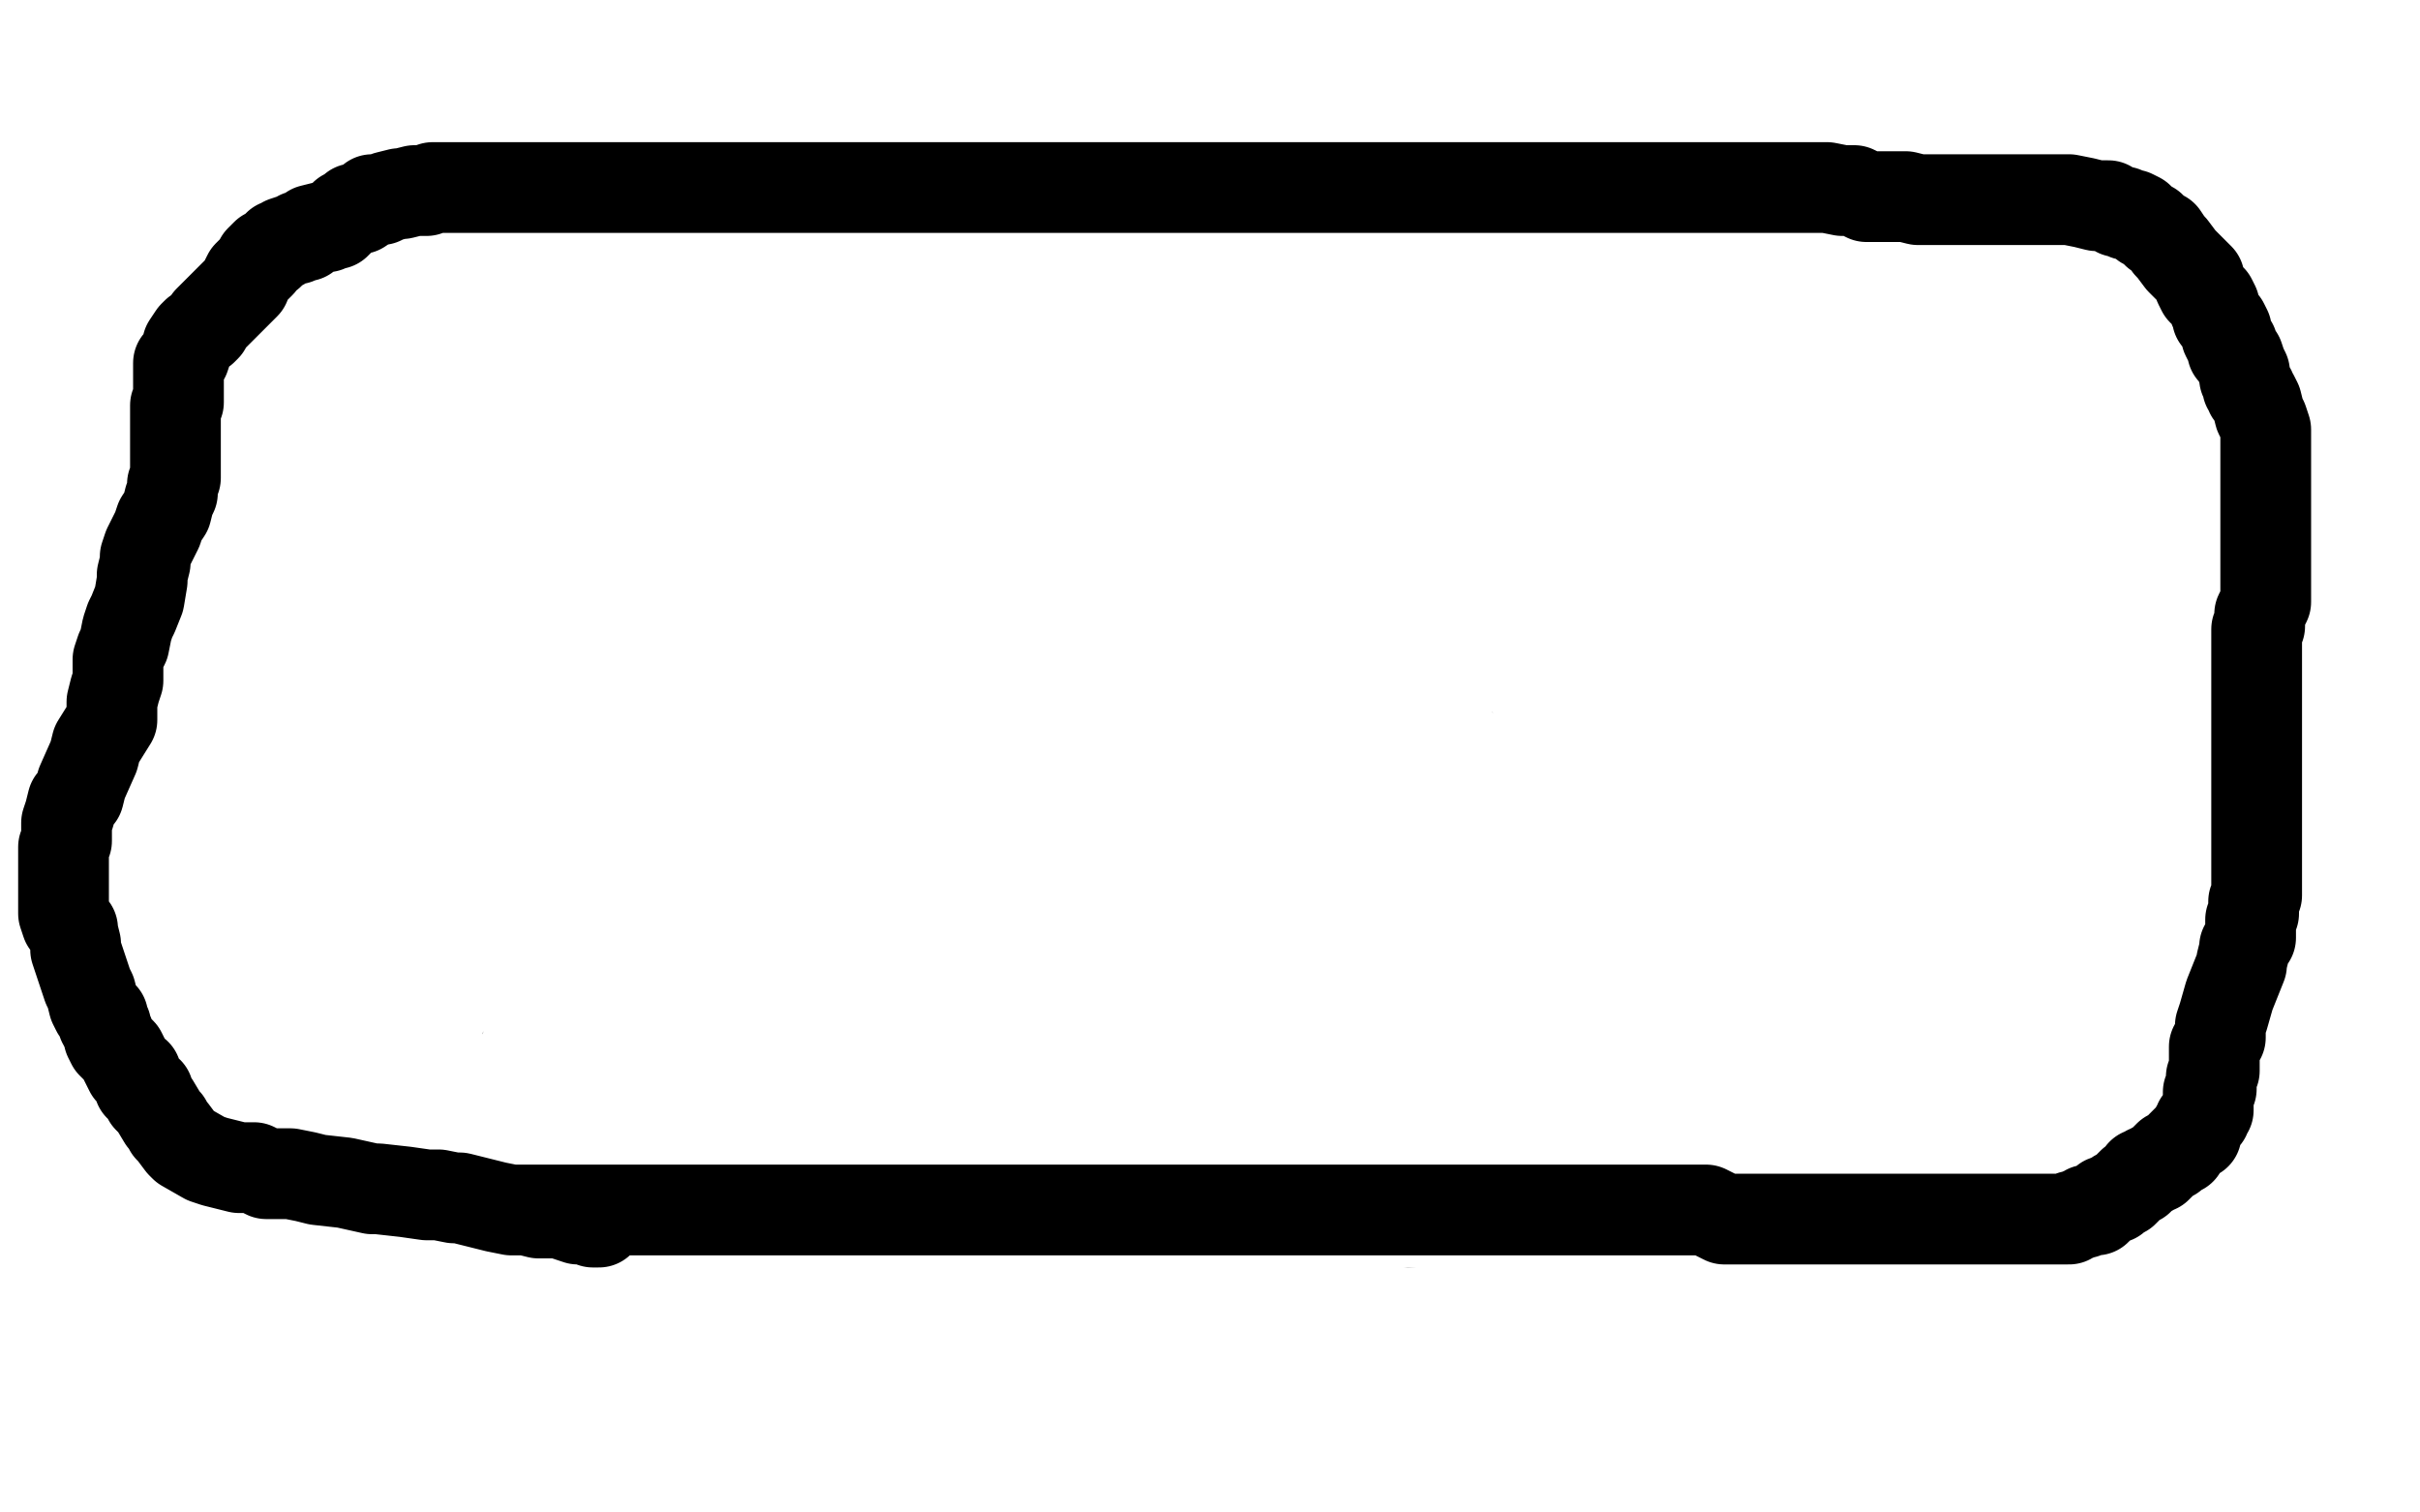<?xml version="1.0" standalone="no"?>
<!DOCTYPE svg PUBLIC "-//W3C//DTD SVG 1.1//EN"
"http://www.w3.org/Graphics/SVG/1.1/DTD/svg11.dtd">

<svg width="800" height="500" version="1.1" xmlns="http://www.w3.org/2000/svg" xmlns:xlink="http://www.w3.org/1999/xlink" style="stroke-antialiasing: false"><desc>This SVG has been created on https://colorillo.com/</desc><rect x='0' y='0' width='800' height='500' style='fill: rgb(255,255,255); stroke-width:0' /><polyline points="396,252 397,251 397,251 406,246 406,246 410,245 410,245 421,243 421,243 426,242 426,242 431,242 431,242 436,241 436,241 441,239 441,239 445,238 445,238 449,237 449,237 451,236 451,236 464,233 465,233 468,233 469,234 471,235 475,238 477,240 481,244 483,248 486,252 489,256 490,259 492,264 496,272 497,279 497,283 497,287 497,292 497,295 497,300 497,304 497,308 497,310 496,313 494,316 492,319 490,321 487,324 485,325 482,327 479,329 475,331 470,333 465,335 454,338 448,339 440,340 433,341 425,343 418,344 412,344 405,345 399,346 394,349 390,350 386,351 382,354 381,355 379,358 378,360 380,370 382,375 387,380 392,385 397,390 401,394 405,396 410,399 415,401 419,403 425,404 431,404 440,404 448,404 458,404 468,404 476,404 488,402 498,400 509,397 518,395 526,392 534,390 540,387 545,385 550,381 553,378 556,375 557,372 559,367 559,363 559,358 559,354 559,349 559,346 559,344 558,341 557,339 556,338 556,337 554,335 554,334 553,333 552,331 551,329 549,327 548,327 547,326 545,326 544,326 541,325 535,325 529,325 523,325 514,325 505,325 498,325 489,325 483,325 477,325 472,323 469,323 468,321 468,319 468,317 466,314 463,312 460,312 455,310 449,310 443,310 434,308 424,307 414,306 404,305 388,301 380,301 373,300 367,298 362,297 356,296 353,296 347,293 344,292 339,290 334,287 330,285 325,282 319,278 313,275 298,266 290,262 281,258 273,255 263,251 252,246 243,241 234,236 225,231 219,227 211,222 206,218 201,213 197,209 194,204 193,201 192,196 192,192 192,188 192,184 194,180 197,175 202,170 209,166 217,161 236,153 250,150 263,146 278,143 294,141 310,140 326,137 343,135 358,133 373,133 386,132 399,132 411,132 421,132 430,132 438,132 444,132 451,134 458,134 466,138 474,140 483,141 494,145 505,148 517,151 529,155 543,158 554,160 565,161 577,163 586,164 594,164 601,164 606,164 611,164 615,164 618,164 620,164 623,163 625,162 626,162 630,161 633,160 636,158 638,157 640,155 641,154 642,153 643,151 644,150 644,149 644,147 644,146 645,143 645,139 645,137 645,133 646,131 646,128 646,124 646,122 646,121 646,118 646,117 646,114 646,113 646,112 646,111 646,109 646,108 646,106 646,104 646,103 646,101 644,98 643,96 642,93 641,91 639,88 638,87 636,85 634,82 632,82 629,80 625,78 622,77 617,76 610,75 603,73 594,71 587,71 579,71 563,71 555,71 548,71 540,71 534,71 529,71 524,71 520,71 517,71 513,71 510,70 508,70 507,70 503,68 500,68 499,68 497,67 494,67 490,67 488,66 485,66 482,66 477,65 472,65 460,65 453,65 446,65 438,65 429,65 420,65 412,65 401,65 390,65 380,65 370,65 360,65 350,65 342,65 333,65 314,65 307,65 298,66 291,66 284,68 279,69 273,70 268,71 264,71 259,73 254,74 252,75 248,75 237,76 232,78 228,78 224,78 219,79 214,80 209,80 205,80 202,81 197,81 192,81 188,83 184,83 180,84 175,84 173,85 168,85 164,86 158,89 154,90 149,93 145,95 139,99 133,103 128,106 123,110 118,114 114,116 111,119 108,123 106,127 104,131 102,135 101,140 99,145 99,148 98,153 98,155 98,159 98,163 98,168 98,172 98,177 98,183 98,192 99,197 99,201 100,205 100,208 101,212 101,214 101,219 102,222 102,225 102,230 104,234 105,239 106,245 107,250 110,258 112,263 114,270 116,277 118,285 120,292 124,299 127,306 130,312 131,317 137,329 140,335 141,340 145,345 149,353 151,357 157,368 161,374 164,380 165,383 167,388 169,390 170,393 171,396 171,398 172,399 172,400 172,402 173,403 174,404" style="fill: none; stroke: #a9a9a9; stroke-width: 30; stroke-linejoin: round; stroke-linecap: round; stroke-antialiasing: false; stroke-antialias: 0; opacity: 1.0"/>
<polyline points="249,375 251,372 251,372 251,366 251,366 251,359 251,359 251,352 251,352 251,346 251,346 251,339 251,339 249,333 249,333 247,328 247,328 244,323 244,323 241,318 241,318 238,315 238,315 236,312 236,312 233,310 233,310 230,307 230,307 227,305 227,305 219,300 217,298 214,295 211,292 207,289 204,286 201,283 197,280 193,276 191,274 189,272 187,270 185,268 184,268 183,267 182,267 180,266 178,265 177,265 175,263 174,262 173,261 170,260 167,258 166,257 164,255 161,252 159,250 157,248 156,246 154,242 153,241 152,238 151,237 149,234 148,231 147,229 146,226 146,222 146,219 146,217 146,213 144,211 144,208 144,206 144,204 144,201 144,199 144,197 145,194 146,191 146,188 146,186 147,183 147,181 149,178 150,176 151,173 152,171 154,169 155,167 155,166 156,164 156,163 157,162 157,161 159,157 160,156 162,153 164,151 165,150 166,148 169,145 171,143 172,142 175,139 177,137 180,135 184,133 186,131 190,130 192,128 195,127 199,126 201,126 203,125 205,125 208,123 210,123 214,122 217,121 221,121 226,121 233,120 238,118 243,118 249,117 255,117 261,117 265,117 271,117 276,116 280,116 286,115 290,115 293,113 295,113 299,113 300,112 303,112 306,111 308,111 311,111 314,111 316,110 318,110 320,110 323,110 325,108 328,108 329,108 330,108 333,108 335,107 336,107 339,107 341,107 344,106 348,106 351,105 355,105 359,105 364,103 368,103 373,103 376,103 379,103 383,103 386,103 389,103 390,103 393,103 394,103 396,103 399,103 401,103 404,103 408,103 411,103 416,103 421,103 426,103 433,103 439,103 445,103 451,103 458,103 465,103 471,103 476,103 481,103 486,103 493,103 498,103 504,103 508,103 514,103 519,103 524,103 528,103 532,103 536,103 540,103 543,103 544,103 545,103 546,103 548,103" style="fill: none; stroke: #a9a9a9; stroke-width: 30; stroke-linejoin: round; stroke-linecap: round; stroke-antialiasing: false; stroke-antialias: 0; opacity: 1.0"/>
<polyline points="163,402 163,401 163,401 165,398 165,398 166,398 172,402 174,407 176,412 176,415 179,420 179,419 179,418 179,417 179,414 179,412 180,407 181,403 181,401 182,397 182,396 182,393 182,391 182,387 182,386 181,381 180,378 179,378 178,379 158,371 150,355 147,350 144,347 142,343 141,342 140,340 138,338 138,340 140,348 142,358 144,368 146,384 147,388 147,390 147,393 147,392 147,388 143,375 141,361 141,357 139,353 139,354 150,379 152,389 154,397 156,403 157,407 160,410 160,407 138,318 140,333 145,360 146,369 146,378 146,385 146,384 142,376 137,357 133,346 129,333 126,321 121,307 118,296 114,285 112,279 109,275 108,274 108,275 110,284 112,298 115,309 116,320 120,338 121,343 121,347 122,349 122,348 121,343 119,337 117,331 113,322 109,312 106,301 103,288 99,277 97,267 94,259 91,253 91,251 89,247 90,250 94,258 97,265 99,273 100,278 101,283 101,285 102,288 104,288 107,293 111,299 112,304 114,309 115,313 115,314 116,315 116,314 117,307 119,298 120,288 120,276 120,263 120,252 120,241 120,232 120,227 120,224 120,225 121,237 126,253 131,272 135,289 139,305 142,319 145,328 146,333 146,334 146,335 146,332 144,326 141,317 138,306 135,293 128,266 127,253 126,242 126,232 126,224 126,221 126,224 127,235 131,252 136,270 137,287 139,300 139,313 139,320 140,327 140,329 140,327 138,318 137,307 135,292 133,277 132,259 132,241 132,222 132,206 132,191 132,177 132,168 132,160 132,154 132,152 132,151 132,152 132,160 134,174 135,190 135,208 135,223 133,236 131,247 128,256 127,263 124,269 123,270 122,268 118,262 115,252 112,246 108,239 106,235 103,231 101,229 102,228 104,224 106,216 109,208 111,199 114,191 114,183 115,176 116,168 117,162 119,156 119,154 119,159 119,170 119,184 119,198 119,210 118,219 117,224 117,229 117,232 116,233 114,234 111,229 108,222 106,213 103,204 101,195 98,187 97,180 97,176 97,170 96,165 96,161 96,156 96,152 96,147 99,141 102,136 105,132 107,130 108,130 111,136 112,150 112,168 109,185 106,199 101,213 98,225 96,232 92,238 91,240 90,241 86,235 84,224 83,213 83,202 83,192 84,178 84,174 85,169 89,164 90,162 91,161 92,158 96,153 98,150 103,145 107,141 111,138 114,136 115,141 115,154 115,167 111,180 108,190 104,200 102,205 102,209 101,211 100,211 99,211 96,204 94,193 94,181 94,167 94,153 94,141 97,129 102,119 106,109 111,102 116,96 121,91 129,88 137,85 144,83 154,81 165,78 178,77 192,75 207,73 221,73 236,72 251,71 264,70 275,68 283,67 287,66 288,66 287,66 280,66 272,69 261,73 250,75 238,79 224,81 212,85 197,90 184,93 170,96 158,97 151,99 143,100 136,101 132,103 129,104 126,106 124,107 122,109 125,110 130,110 139,106 148,102 160,98 170,96 184,93 198,91 210,91 224,91 235,91 245,91 251,91 256,91 260,91 259,92 257,94 250,95 242,100 227,104 214,109 197,114 179,119 160,125 140,130 122,135 105,138 93,139 83,140 75,141 72,143 78,143 84,141 93,138 105,136 116,132 130,126 145,120 160,113 175,107 188,102 199,100 209,97 214,96 216,96 218,96 214,96 209,96 202,98 195,99 187,99 177,99 168,99 162,99 158,99 154,99 152,99 151,98 151,97 151,96 151,94 152,92 156,90 164,88 173,86 184,83 198,82 212,81 230,81 250,81 272,81 296,81 322,81 345,81 365,81 380,81 390,81 391,81 388,83 375,84 358,86 335,90 308,94 281,98 252,101 219,105 184,109 154,113 126,116 101,120 77,124" style="fill: none; stroke: #ffffff; stroke-width: 30; stroke-linejoin: round; stroke-linecap: round; stroke-antialiasing: false; stroke-antialias: 0; opacity: 1.0"/>
<polyline points="524,287 516,292 516,292 503,296 503,296 485,299 485,299 437,303 437,303 352,303 352,303 264,302 264,302 238,302 238,302 187,308 187,308 177,311 177,311 168,316 168,316 173,318 204,318 222,318 246,318 335,318 366,318 467,320 499,323 569,333 595,340 602,345 587,350 496,354 386,354 346,354 236,354 195,354 188,355 197,358 266,365 372,371 411,371 515,371 544,371 599,374 609,375 610,375 607,375 594,375 523,373 489,372 451,370 337,361 306,359 247,359 243,359 255,357 299,350 320,345 387,332 444,322 460,320 488,318 474,319 462,321 447,323 382,331 353,333 283,339 244,346 243,347 246,349 255,351 267,354 285,356 308,360 367,365 399,365 432,365 466,365 500,363 529,360 554,355 574,351 590,346 602,342 610,338 614,335 615,332 615,329 613,326 607,323 600,321 577,317 562,316 546,313 526,312 504,312 477,312 452,312 423,312 396,312 369,312 342,312 322,314 306,316 292,319 281,320 273,322 272,323 272,324 275,326 280,329 289,331 299,333 311,334 325,336 340,339 356,339 373,339 390,339 409,340 427,340 449,341 470,341 490,341 510,341 527,341 541,341 554,341 565,341 571,341 575,341 576,341 573,341 565,341 555,341 543,341 532,341 519,341 508,343 498,344 489,345 482,348 477,350 472,353 468,354 464,355 462,356 458,357 454,358 452,359 448,360 444,360 439,361 435,363 432,364 428,364 427,364 424,364 425,363 429,363 430,362 430,361 429,359 431,353 437,345 442,336 447,328 454,319 459,314 461,311 466,308 469,308 471,308 474,308 475,308 480,310 484,314 485,315 486,317 486,324 486,330 486,340 487,350 490,362 495,373 499,381 506,388 520,390 534,391 548,391 561,391 574,391 584,386 592,381 597,378 599,376 600,375 601,372 601,371 601,369 601,368 604,369 607,372 607,373 607,374 606,375 603,375 602,375 599,375 597,375 595,375 594,373 594,372 593,369 593,368 592,367 589,367 582,367 573,367 562,367 549,370 535,375 522,380 506,388 493,393 481,399 467,403 455,406 427,411 419,411 415,411 410,410 407,408 404,406 399,402 394,397 389,392 385,390 376,382 372,378 370,377 369,376 368,376 369,379 377,383 386,386 399,391 416,395 436,399 459,403 484,406 504,406 525,406 561,406 575,406 586,405 596,403 603,402 606,402 605,402 601,402 593,402 582,402 549,402 527,402 504,402 480,402 453,402 432,402 411,402 393,402 375,401 362,401 348,398 339,397 333,396 329,395 327,394 325,393 324,392 322,391 317,388 312,385 304,381 294,377 283,372 268,367 253,363 237,361 217,358 197,357 177,357 144,357 132,357 122,357 116,357 114,357 116,358 123,359 132,359 145,361 160,364 180,366 204,370 232,373 261,378 291,381 317,381 338,384 356,386 370,388 377,388 379,388 377,388 370,388 360,388 346,388 328,388 308,388 288,388 268,388 250,388 234,388 220,388 209,388 202,386 196,383 194,381 194,379 195,376 199,370 205,365 215,358 224,353 236,347 249,342 263,336 274,333 283,331 290,329 291,328 290,328 287,328 282,330 274,334 265,336 253,338 244,340 233,343 223,344 213,345 201,346 190,346 182,346 177,346 174,346 176,343 182,341 195,337 211,336 233,335 262,335 292,335 327,335 362,335 399,335 437,333 477,332 512,327 547,323 577,318 607,315 632,308 651,303 666,297 675,294 677,292 677,291 674,288 667,288 648,287 623,287 593,287 561,287 526,286 488,286 449,286 411,286 371,286 332,286 297,286 264,286 237,286 214,286 199,286 189,286 185,286 192,286 209,286 231,286 260,286 290,286 324,286 359,286 392,286 426,286 459,286 489,286 514,286 532,286 547,286 560,286 564,286 563,286 557,286 544,286 527,286 501,286 434,286 396,286 356,286 317,286 278,283 239,283 208,283 181,282 161,282 149,281 143,280 144,280 155,278 173,277 198,276 232,276 271,276 315,276 362,276 410,276 459,275 507,275 549,273 582,273 611,273 633,273 645,273 650,273 647,273 630,273 606,273 571,273 533,273 488,273 436,273 381,273 326,273 279,275 232,275 189,275 153,275 126,275 107,275 98,275 95,275 96,276 101,276 115,276 138,276 170,276 204,276 244,276 284,276 325,273 364,271 402,268 436,265 466,262 490,262 504,262 510,262 502,262 484,262 460,262 426,262 389,262 351,262 306,262 261,261 222,258 189,257 169,257 164,257 163,257 176,256 202,256 239,256 281,256 331,256 385,255 441,255 496,255 540,255 575,255 599,255 609,255 611,255 610,255 593,255 531,255 486,255 433,256 377,252 321,245 262,237 213,232 167,226 132,223 111,222 105,221 115,221 138,218 176,218 220,218 267,218 364,218 410,217 452,217 485,217 504,217 515,219 511,219 495,220 470,223 432,223 391,223 343,223 297,223 253,223 213,223 179,223 158,224 148,225 146,227 151,230 161,233 175,239 186,245 199,255 207,264 211,273 212,283 212,290 211,296 204,299 199,300 193,300 192,299 192,293 195,286 211,279 229,273 256,266 287,260 320,255 354,250 389,246 420,245 446,245 465,245 479,245 485,248 486,249 484,249 472,251 452,251 422,251 387,251 348,251 216,251 169,251 129,250 98,250 77,250 64,250 62,250 65,250 83,251 108,253 140,254 174,254 210,254 247,255 286,255 322,255 356,255 385,255 410,255 429,255 445,255 453,255 455,255 452,255 443,255 427,255 407,255 381,255 347,255 313,255 276,252 237,247 199,242 166,237 137,232 112,228 95,223 85,220 81,217 81,216 86,211 99,207 121,202 185,192 224,187 264,182 302,178 336,175 367,173 390,173 400,173 404,173 399,173 384,173 361,174 333,174 298,174 262,174 222,174 183,174 148,174 117,174 97,174 85,174 83,174 84,174 96,172 116,170 146,167 176,165 211,165 249,162 282,161 316,161 347,161 371,161 385,161 390,161 391,161 386,161 372,164 347,166 314,166 238,166 198,166 159,166 126,166 97,166 80,166 73,166 88,166 109,162 169,155 201,150 234,145 266,142 296,142 322,142 340,142 354,142 360,142 361,142 358,143 347,145 332,146 310,148 288,149 267,149 242,149 219,149 199,149 184,149 177,149 175,149 176,149 188,149 206,149 231,149 260,145 287,141 315,137 342,133 365,130 380,128 390,127 391,127 392,126 382,126 368,126 343,126 316,128 284,129 249,129 219,129 192,129 173,129 159,129 155,129 154,129 164,126 181,122 201,120 227,116 255,113 284,108 311,105 340,102 367,102 389,102 408,102 420,102 426,102 418,103 401,105 378,109 352,111 321,111 241,111 222,111 207,111 197,111 195,111 204,111 219,111 240,111 269,111 297,111 327,111 357,110 386,106 412,101 439,98 464,95 490,93 510,91 529,90 545,90 555,90 563,90 565,90 566,90 567,89 563,87 555,86 543,86 527,86 505,86 477,86 447,86 414,85 379,85 346,85 312,85 279,85 252,85 234,85 214,85 213,85 217,85 227,85 241,85 260,85 282,85 310,85 336,85 366,81 394,80 421,80 447,80 472,78 496,78 515,78 534,78 550,78 564,78 574,78 581,77 585,77 586,76 584,75 578,75 569,73 555,73 537,73 517,73 493,73 464,73 438,73 411,73 383,73 354,73 327,73 302,73 283,73 265,73 254,73 249,73 248,73 256,72 261,71 269,70 279,70 291,70 309,70 328,70 352,67 379,67 407,67 434,67 460,67 483,67 502,67 520,67 531,67 538,67 535,67 527,66 514,66 498,66 476,66 452,66 424,66 394,66 364,66 334,66 304,66 276,66 249,66 232,66 217,65 208,63 204,62 209,61 217,60 228,58 240,57 253,56 266,53 281,53 298,53 316,53 335,53 354,53 373,53 391,53 409,53 425,53 440,53 453,53 466,53 479,53 491,53 505,53 520,53 535,53 553,53 571,53 590,53 609,53 629,53 646,53 662,53 677,53 691,53 704,52 717,52 728,52 735,51 739,51 740,51 739,51 729,51 716,54 698,55 678,59 651,60 623,64 593,65 563,65 536,65 512,65 494,65 480,65 472,65 469,65 468,66 478,69 492,71 510,74 530,76 554,80 580,80 605,80 630,80 650,80 671,80 690,80 705,80 715,80 719,80 720,80 719,80 709,81 697,83 679,85 660,88 643,89 623,90 603,90 584,93 568,95 557,98 554,99 561,100 572,100 585,100 603,100 620,100 638,100 655,100 669,100 679,100 683,100 684,101 683,101 677,104 666,107 652,110 636,115 618,120 603,125 590,129 584,130 581,133 584,135 591,136 604,138 619,138 652,138 666,138 679,138 686,138 689,139 690,140 687,142 652,154 633,158 615,161 602,164 592,166 588,167 588,168 596,170 610,170 627,170 646,170 665,170 680,170 690,170 695,170 696,171 694,173 685,175 672,176 654,179 635,181 615,183 600,184 587,185 580,185 579,185 580,185 586,185 595,185 603,183 608,183 609,183 605,183 596,183 584,183 569,183 557,183 545,182 537,180 534,178 534,176 536,170 544,165 553,161 564,158 576,155 585,153 599,152 603,151 604,151 603,151 600,153 594,153 583,154 569,156 552,156 535,156 518,156 502,156 486,156 469,156 453,156 438,156 424,156 409,156 398,156 389,156 383,156 378,156 377,156 380,156 389,155 401,155 415,155 432,155 450,155 468,153 488,153 509,153 531,153 551,153 568,153 580,153 589,153 593,153 592,153 583,153 568,153 548,153 526,153 503,153 480,153 458,153 437,153 419,153 404,153 391,153 384,153 382,153 385,153 396,152 411,150 431,147 453,143 480,140 505,136 527,133 549,130 568,128 583,126 593,125 598,125 595,125 587,125 574,125 556,125 532,125 499,125 467,125 434,125 403,125 377,125 354,125 343,125 337,125 345,125 363,122 383,121 406,118 430,115 452,112 473,111 492,107 508,106 520,105 528,105 529,105 528,105 518,105 502,106 488,109 470,110 452,111 434,113 416,113 399,113 386,113 377,113 374,113 379,113 409,113 431,113 459,113 485,112 509,108 531,106 552,106 570,106 583,106 590,106 591,106 590,106 585,106 577,106 569,109 563,109 558,110 557,110 555,111 554,111 551,113 549,113 547,115 543,116 541,118 540,118 539,118" style="fill: none; stroke: #ffffff; stroke-width: 30; stroke-linejoin: round; stroke-linecap: round; stroke-antialiasing: false; stroke-antialias: 0; opacity: 1.0"/>
<polyline points="174,400 175,400 175,400 176,400 176,400 178,400 178,400 179,400 179,400 181,400 181,400 183,400 183,400 190,400 190,400 198,400 198,400 201,400 201,400 205,400 205,400 209,400 209,400 220,400 223,400 225,400 230,400 234,400 235,400 238,400 240,400 244,400 246,400 249,400 255,400 258,400 261,400 264,400 266,400 273,400 280,400 284,400 290,400 293,400 300,400 305,400 309,400 314,400 318,400 323,400 326,400 331,400 335,400 345,400 355,400 359,400 363,400 368,400 371,400 376,400 381,400 385,400 390,400 395,400 400,400 414,400 428,400 441,400 458,400 473,400 480,400 488,400 494,400 500,400 506,400 513,400 518,400 524,400 530,400 536,400 541,400 547,400 553,400 558,400 564,400 570,403 575,403 580,403 585,403 589,403 593,403 595,403 601,403 604,403 606,403 609,403 611,403 615,403 619,403 621,403 624,403 628,403 630,403 636,403 640,403 646,403 650,403 654,403 659,403 662,403 665,403 668,403 671,403 674,403 676,403 679,403 684,403 685,402 686,402 688,401 689,401 690,400 693,400 695,398 696,397 699,396 700,395 702,394 704,392 705,391 707,390 708,388 709,388 710,387 711,387 712,386 713,386 714,385 715,384 716,383 717,382 718,382 719,381 721,380 721,379 722,378 724,376 726,375 726,374 726,373 727,372 727,371 729,369 729,368 730,367 730,366 730,363 730,361 731,360 731,359 731,358 731,357 731,356 732,354 732,353 732,352 732,349 732,346 734,343 734,341 734,339 735,336 737,329 739,324 741,319 741,318 742,314 742,313 744,310 744,307 744,304 745,302 745,298 746,296 746,294 746,292 746,289 746,287 746,286 746,283 746,281 746,279 746,277 746,276 746,273 746,271 746,268 746,266 746,261 746,257 746,254 746,251 746,248 746,246 746,242 746,239 746,237 746,234 746,232 746,229 746,227 746,226 746,221 746,217 746,214 746,213 746,212 746,211 746,208 747,207 747,206 747,204 747,203 749,199 749,198 749,197 749,196 749,193 749,192 749,189 749,188 749,186 749,183 749,179 749,176 749,173 749,172 749,171 749,169 749,168 749,167 749,166 749,163 749,162 749,161 749,158 749,157 749,156 749,154 749,153 749,152 749,151 749,149 749,146 749,144 749,143 749,142 748,139 747,137 746,133 745,131 744,130 744,129 743,128 743,127 742,125 742,123 741,121 740,118 739,117 738,116 738,114 737,113 736,111 736,109 735,107 734,106 733,105 733,104 732,102 732,101 731,99 729,97 728,96 727,94 727,93 727,92 726,91 725,90 724,89 723,88 722,87 721,86 718,82 717,81 715,78 713,77 712,76 711,75 709,74 707,72 705,71 704,71 703,71 702,70 700,70 697,68 695,68 693,68 689,67 684,66 680,66 677,66 672,66 667,66 663,66 654,66 644,66 640,66 638,66 634,66 630,65 627,65 620,65 617,65 613,63 609,63 604,62 597,62 589,62 585,62 583,62 582,62 579,62 577,62 575,62 574,62 572,62 567,62 558,62 554,62 544,62 540,62 533,62 525,62 522,62 519,62 515,62 508,62 504,62 500,62 497,62 490,62 487,62 480,62 477,62 472,62 467,62 462,62 455,62 450,62 444,62 438,62 433,62 427,62 423,62 414,62 407,62 403,62 395,62 391,62 385,62 380,62 374,62 367,62 362,62 354,62 348,62 342,62 332,62 328,62 324,62 320,62 313,62 303,62 298,62 287,62 279,62 273,62 265,62 259,62 252,62 242,62 238,62 234,62 230,62 228,62 225,62 223,62 219,62 214,62 212,62 208,62 207,62 203,62 200,62 198,62 194,62 188,62 184,62 180,62 178,62 174,62 172,62 169,62 167,62 165,62 164,62 162,62 158,62 155,62 150,62 145,62 143,62 141,63 139,63 137,63 133,64 132,64 128,65 126,66 123,66 122,67 119,69 117,69 116,70 114,71 113,72 112,73 111,74 110,74 108,75 107,75 103,76 101,78 99,78 98,79 97,79 94,80 93,81 92,81 91,82 90,83 89,84 88,84 87,85 86,86 86,87 85,88 84,89 83,90 82,91 81,93 81,94 79,96 77,98 76,99 74,101 72,103 71,104 69,106 68,108 67,109 65,110 64,111 62,114 62,115 61,118 59,120 59,122 59,123 59,127 59,129 59,130 59,133 58,134 58,137 58,139 58,140 58,142 58,144 58,147 58,151 58,154 58,158 57,160 57,163 56,165 55,169 53,172 52,175 49,181 48,184 48,186 47,190 47,192 46,198 44,203 43,205 42,208 41,213 40,215 39,218 39,220 39,223 39,225 38,228 37,232 37,234 37,238 32,246 31,250 27,259 26,263 24,265 23,269 22,272 22,274 22,277 22,278 21,280 21,283 21,284 21,287 21,288 21,293 21,297 21,298 21,299 21,302 22,305 24,307 24,308 25,312 25,314 27,320 29,326 30,328 31,332 32,334 34,336 34,338 35,339 35,340 36,342 36,343 37,345 39,347 40,348 42,352 43,354 45,355 46,359 49,361 49,363 51,365 54,370 55,371 56,373 57,374 60,378 61,379 68,383 71,384 79,386 84,386 88,388 96,388 101,389 105,390 114,391 123,393 125,393 134,394 141,395 145,395 150,396 152,396 156,397 160,398 164,399 169,400 174,400 178,401 182,401 185,401 191,403 194,403 195,403 196,404 198,404" style="fill: none; stroke: #000000; stroke-width: 30; stroke-linejoin: round; stroke-linecap: round; stroke-antialiasing: false; stroke-antialias: 0; opacity: 1.0"/>
</svg>

